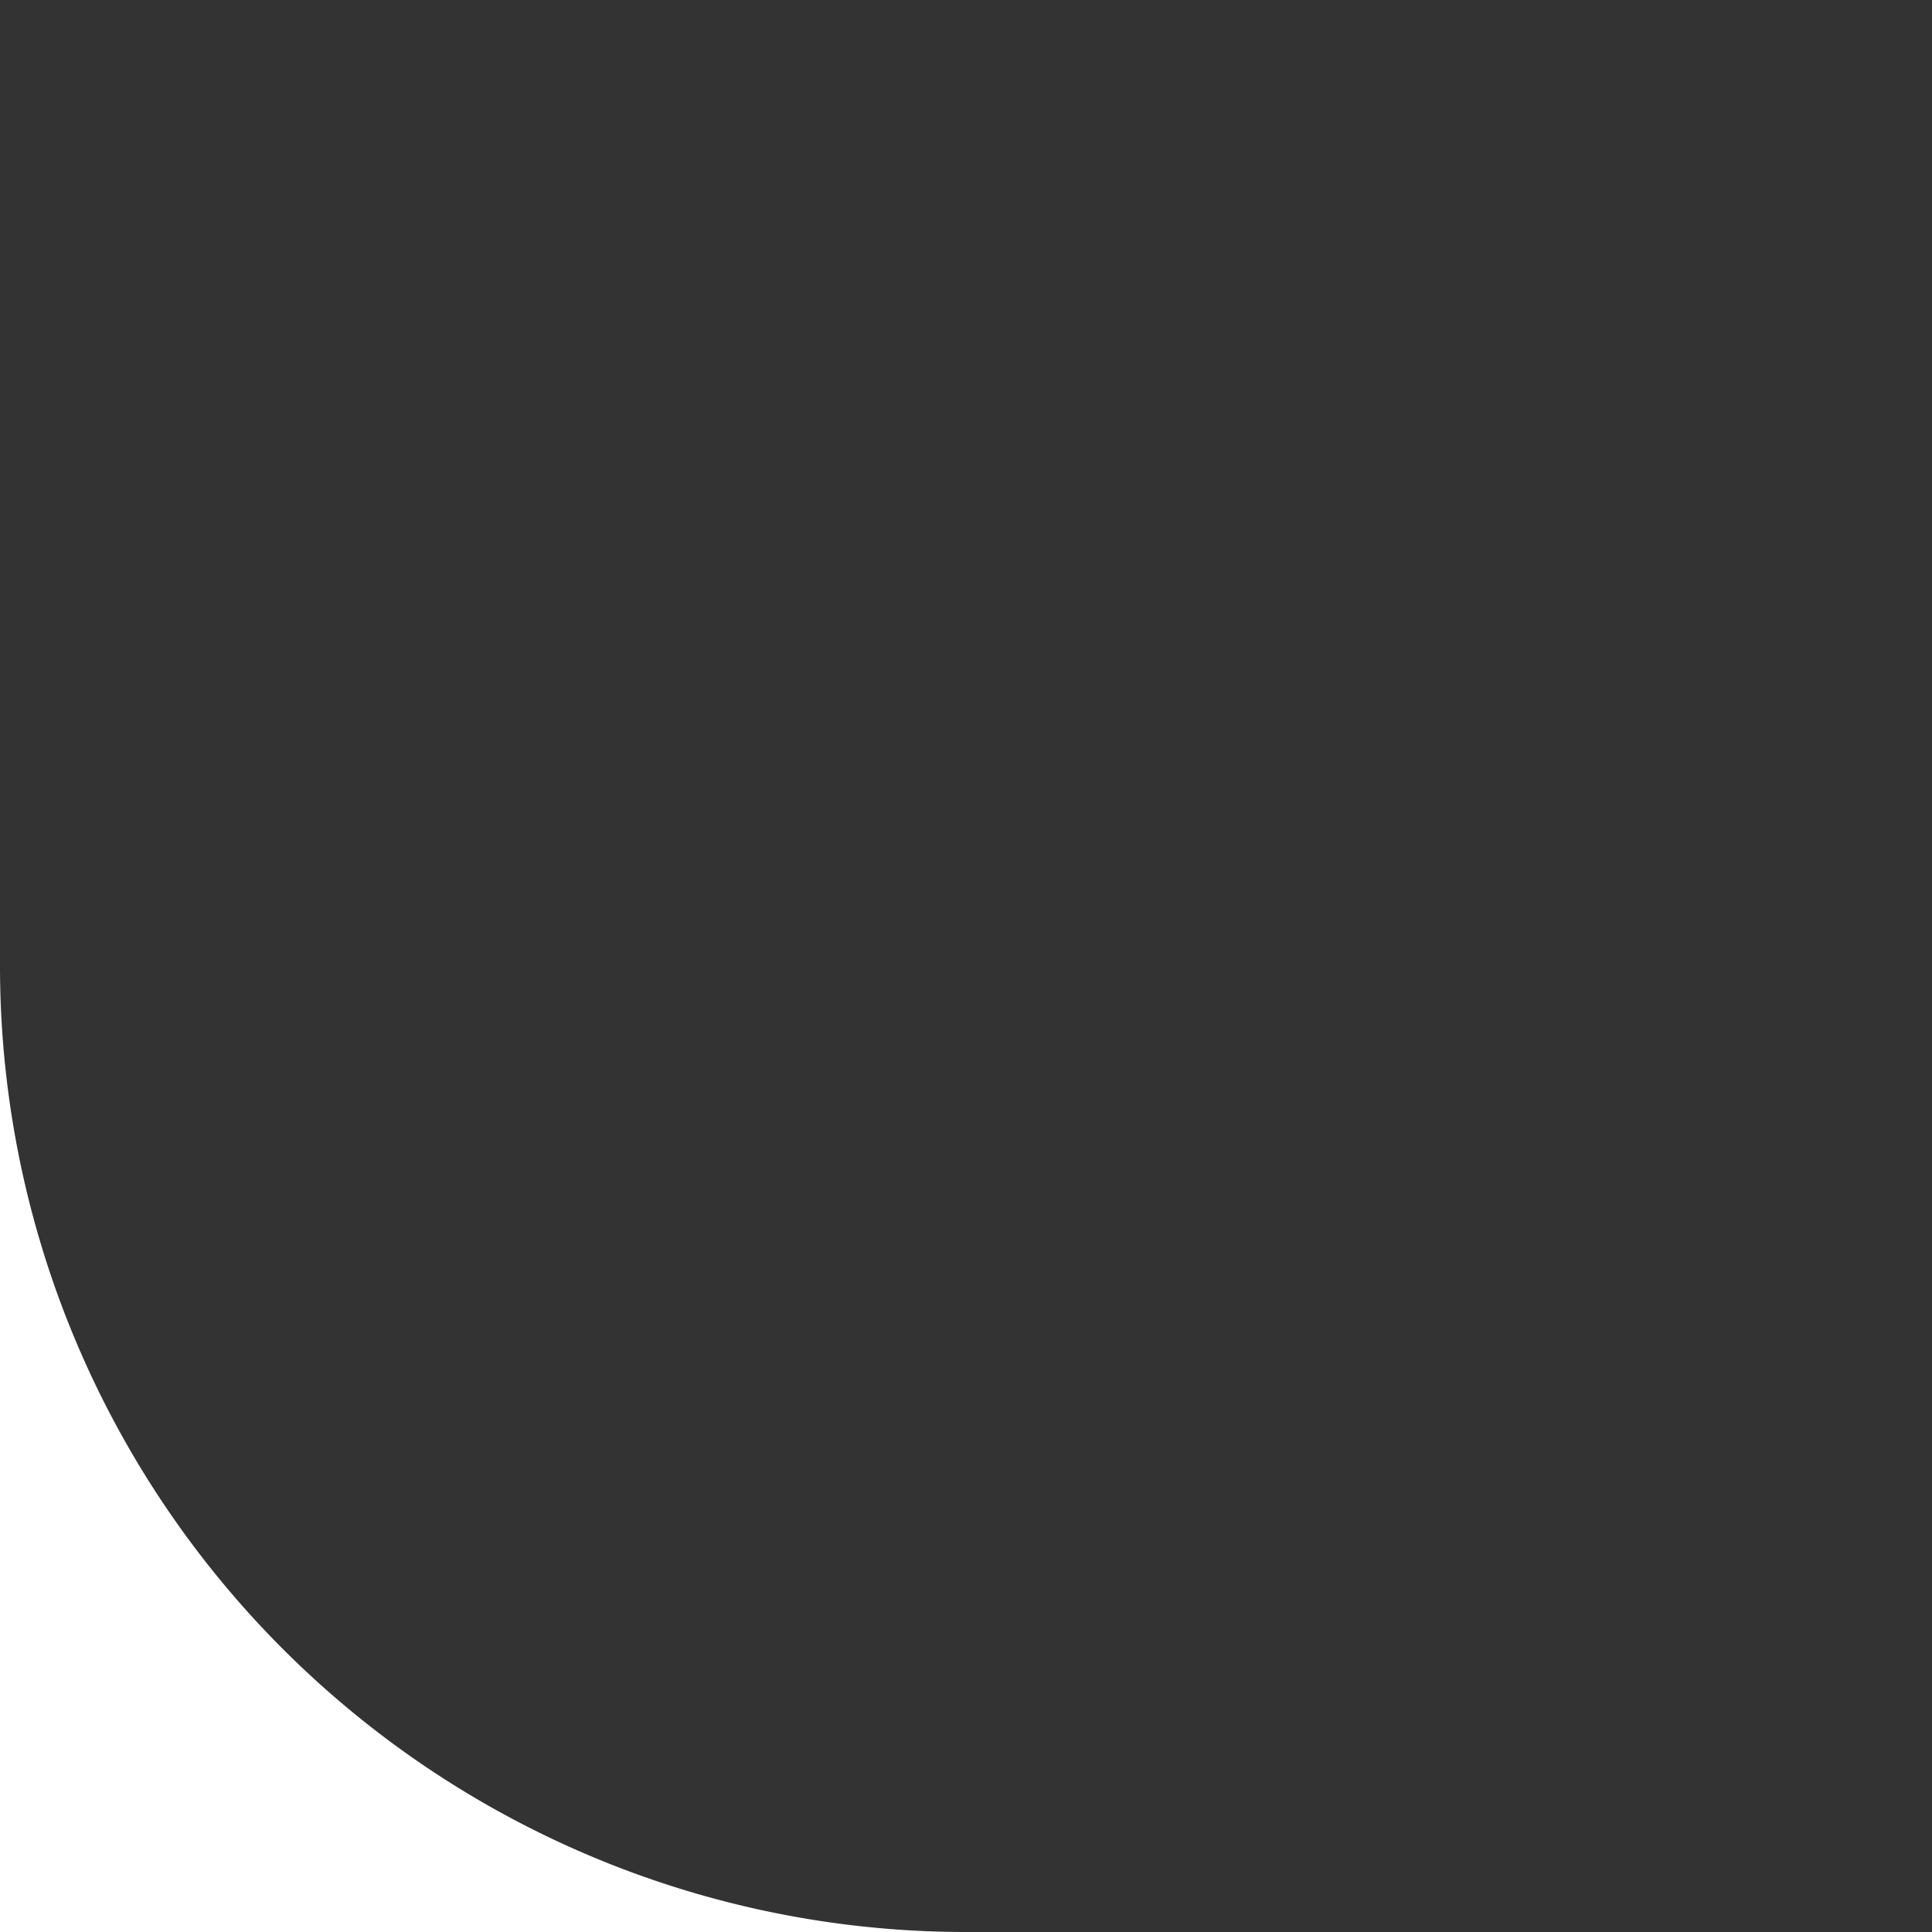 <?xml version="1.0" encoding="UTF-8"?>
<svg xmlns="http://www.w3.org/2000/svg" width="50" height="50" viewBox="0 0 50 50">
  <rect x="0" y="0" width="50" height="50" fill="#333333" stroke="none"/>
  <path d="M50 0 H25 A25 25 0 0 1 50 25 Z" fill="#ffffff" transform="rotate(180 25 25)"></path>
</svg>
